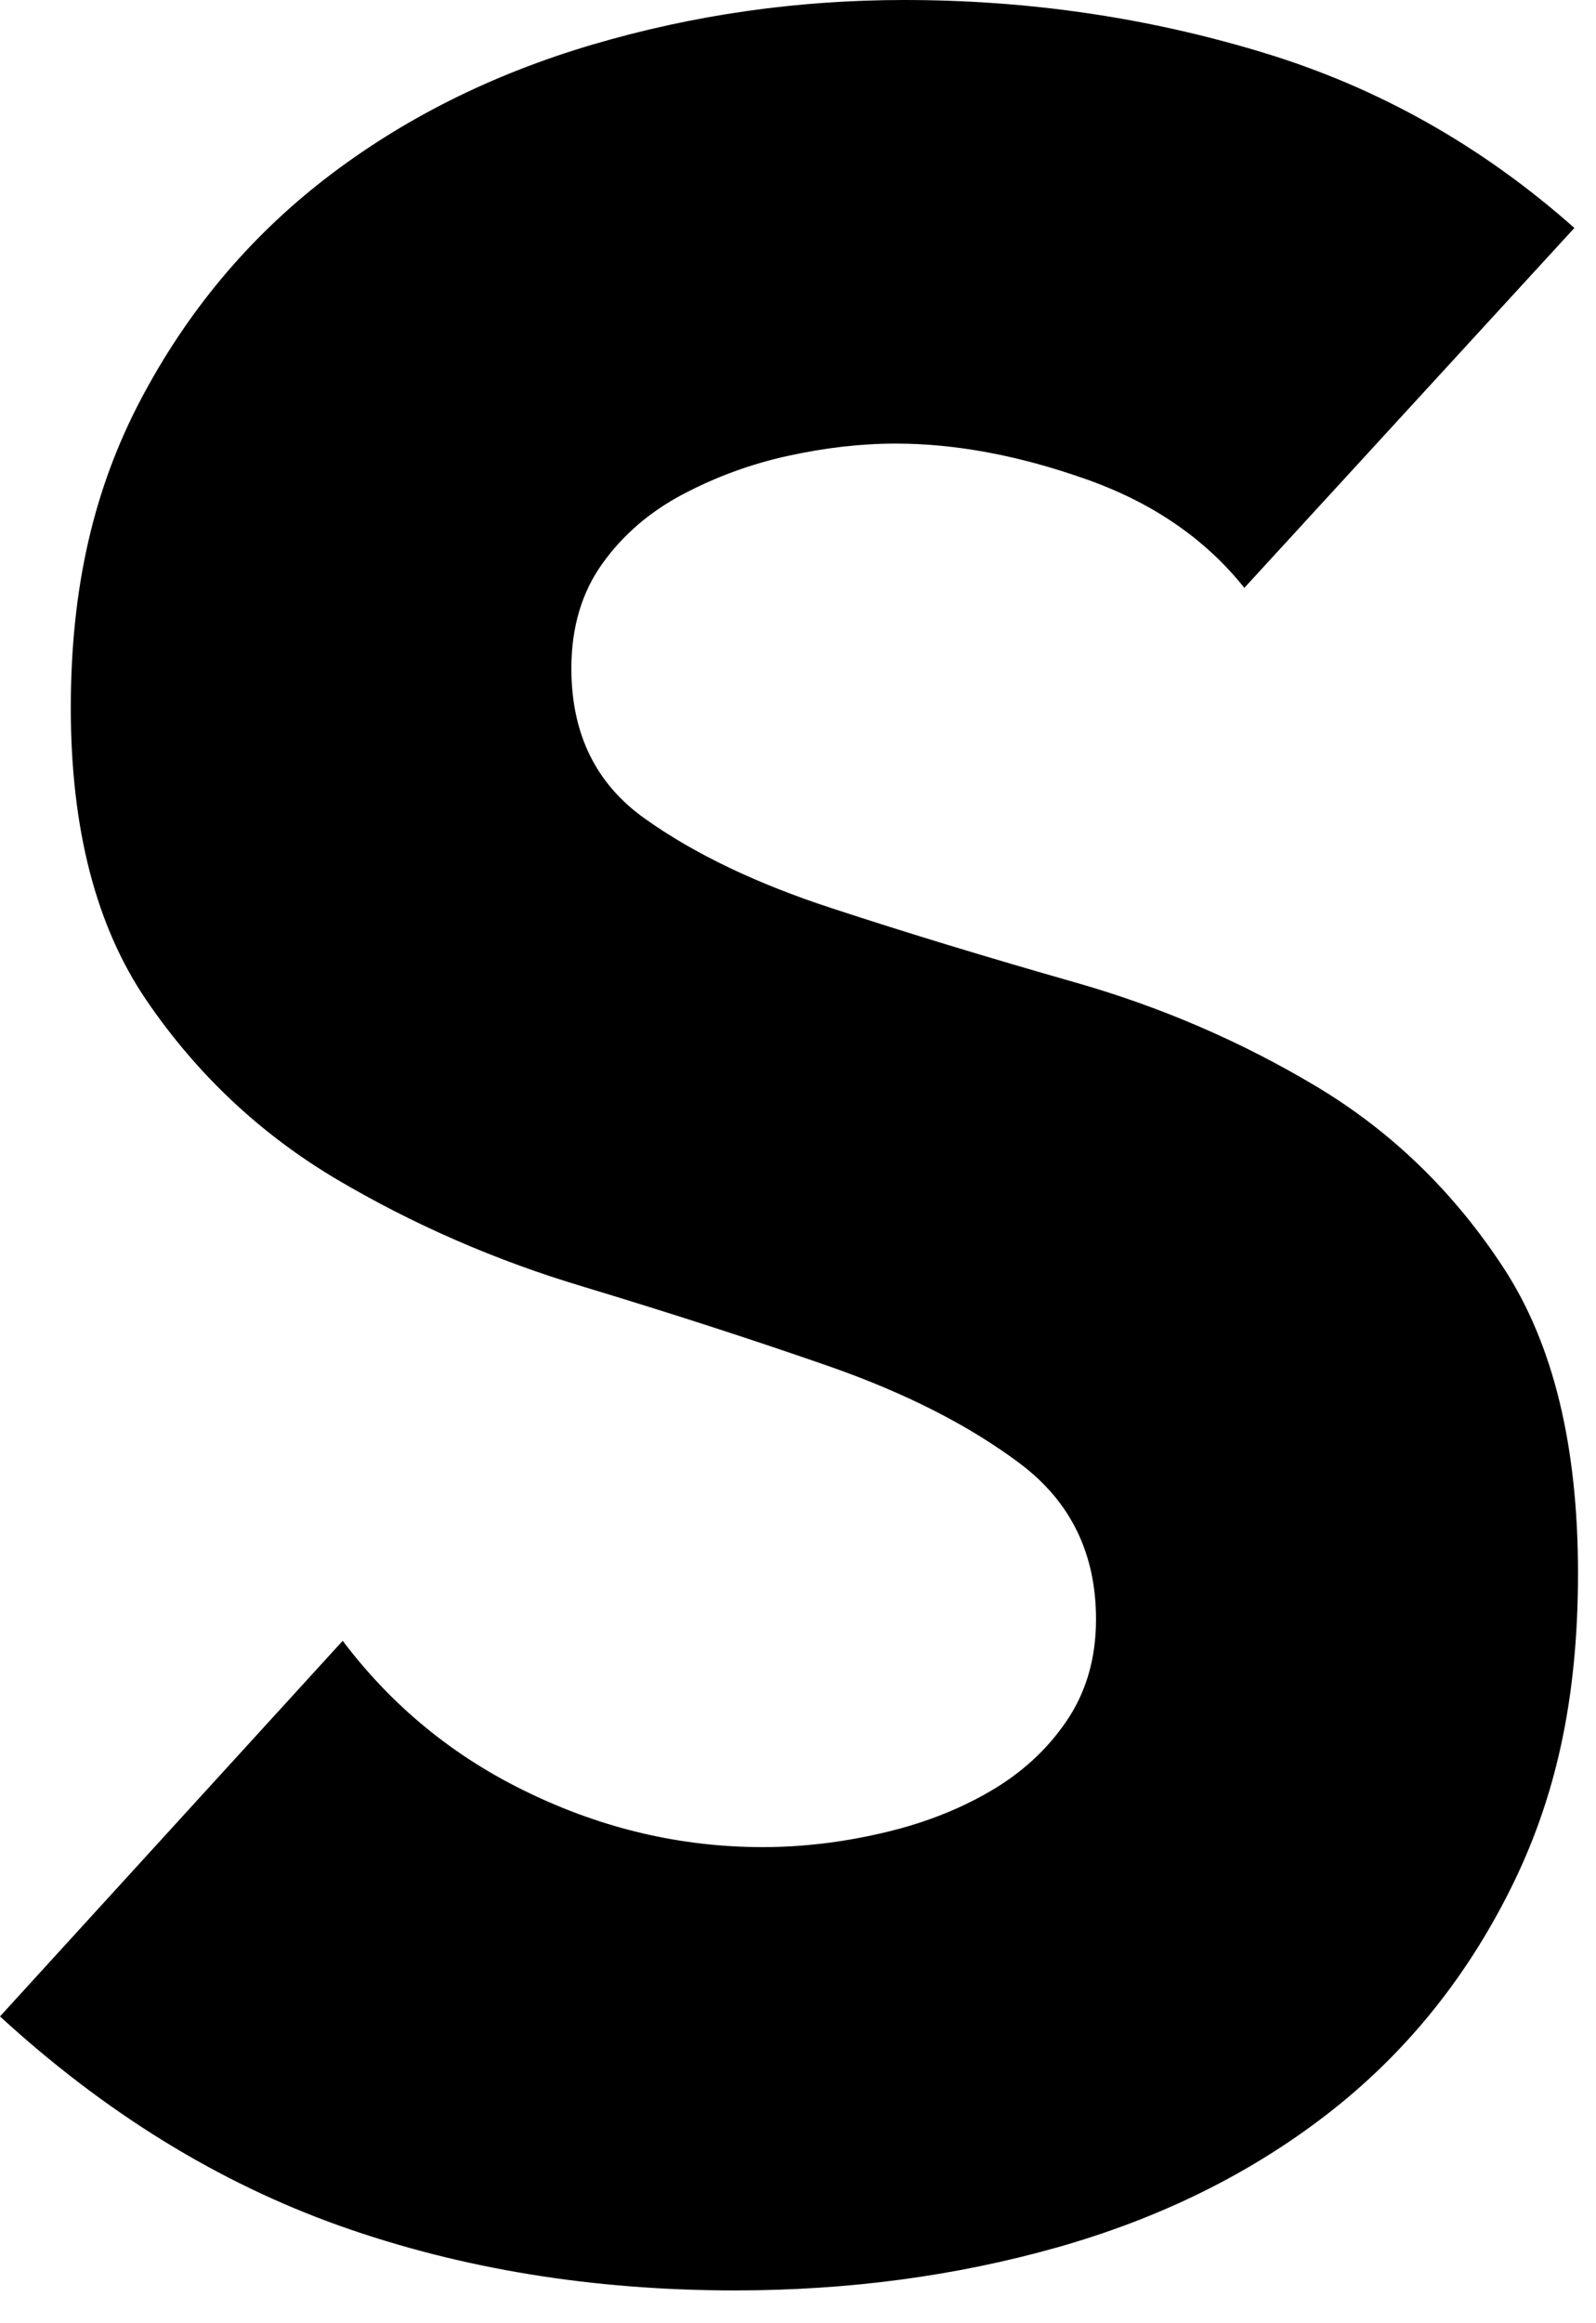 <?xml version="1.0" encoding="utf-8"?>
<svg xmlns="http://www.w3.org/2000/svg" fill="none" height="100%" overflow="visible" preserveAspectRatio="none" style="display: block;" viewBox="0 0 11 16" width="100%">
<path d="M8.578 4.051C8.309 3.712 7.943 3.461 7.482 3.299C7.02 3.136 6.584 3.055 6.173 3.055C5.932 3.055 5.684 3.084 5.429 3.14C5.173 3.196 4.932 3.285 4.705 3.405C4.478 3.525 4.293 3.684 4.152 3.881C4.01 4.079 3.938 4.32 3.938 4.603C3.938 5.056 4.108 5.401 4.449 5.641C4.788 5.882 5.218 6.087 5.736 6.256C6.254 6.426 6.811 6.595 7.407 6.765C8.002 6.934 8.559 7.175 9.077 7.485C9.595 7.796 10.024 8.213 10.365 8.735C10.706 9.259 10.876 9.958 10.876 10.834C10.876 11.71 10.719 12.396 10.407 13.017C10.095 13.64 9.673 14.155 9.141 14.565C8.609 14.975 7.991 15.278 7.289 15.477C6.588 15.675 5.846 15.774 5.066 15.774C4.087 15.774 3.178 15.626 2.341 15.329C1.504 15.031 0.724 14.551 0 13.887L2.362 11.3C2.703 11.752 3.132 12.103 3.65 12.35C4.167 12.598 4.704 12.721 5.257 12.721C5.526 12.721 5.8 12.689 6.076 12.625C6.353 12.562 6.601 12.466 6.82 12.339C7.04 12.212 7.217 12.05 7.352 11.851C7.486 11.653 7.554 11.421 7.554 11.152C7.554 10.7 7.38 10.343 7.032 10.081C6.685 9.82 6.248 9.597 5.724 9.413C5.199 9.23 4.631 9.046 4.022 8.862C3.412 8.68 2.844 8.431 2.319 8.121C1.795 7.81 1.358 7.4 1.01 6.89C0.663 6.382 0.488 5.71 0.488 4.876C0.488 4.043 0.648 3.365 0.968 2.756C1.287 2.149 1.713 1.639 2.244 1.229C2.776 0.819 3.389 0.512 4.084 0.307C4.78 0.102 5.496 0 6.233 0C7.085 0 7.907 0.12 8.702 0.361C9.496 0.601 10.213 1.004 10.851 1.57L8.575 4.05L8.578 4.051Z" fill="black" id="Vector"/>
</svg>